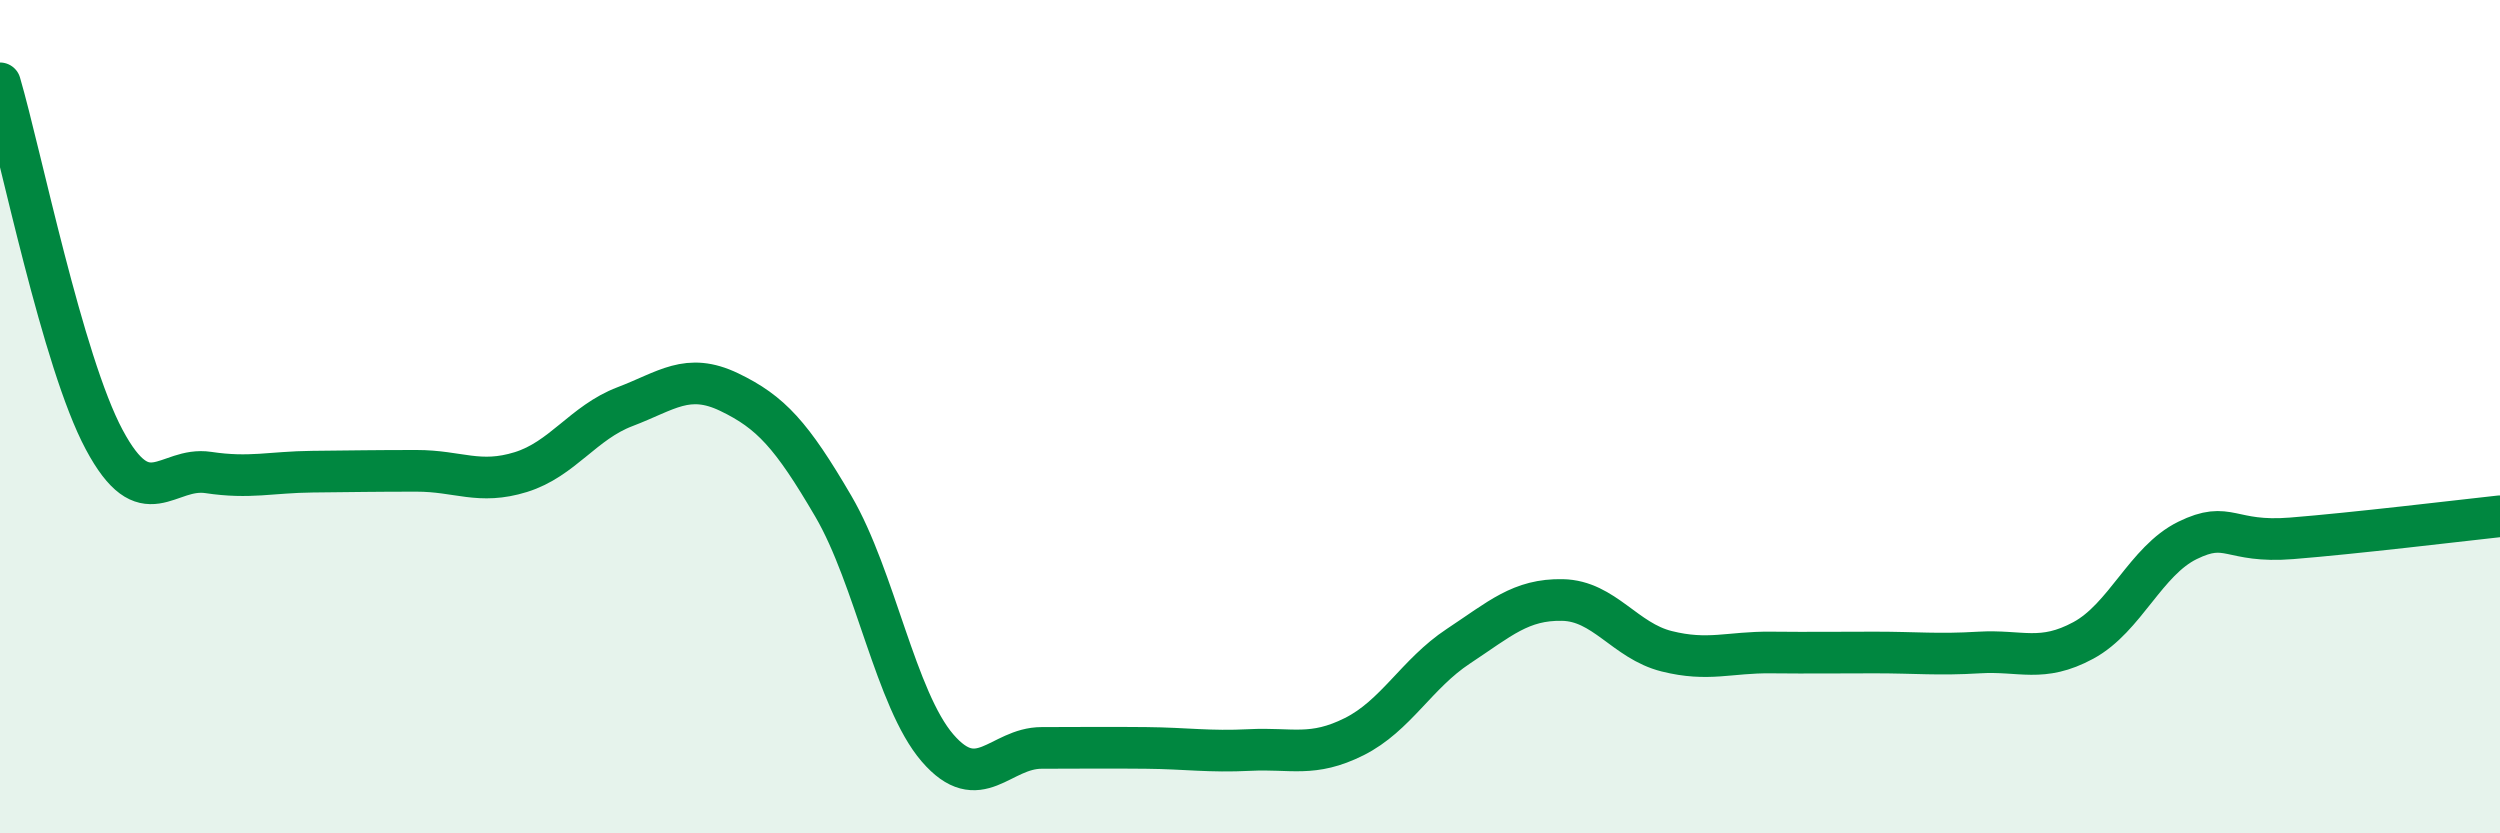 
    <svg width="60" height="20" viewBox="0 0 60 20" xmlns="http://www.w3.org/2000/svg">
      <path
        d="M 0,2 C 0.5,3.71 1.5,8.68 2.5,10.55 C 3.5,12.42 4,11.19 5,11.34 C 6,11.49 6.5,11.33 7.5,11.32 C 8.5,11.31 9,11.3 10,11.3 C 11,11.3 11.5,11.64 12.5,11.33 C 13.5,11.02 14,10.14 15,9.76 C 16,9.38 16.5,8.93 17.5,9.41 C 18.5,9.89 19,10.44 20,12.15 C 21,13.86 21.5,16.79 22.5,17.95 C 23.5,19.11 24,17.95 25,17.95 C 26,17.95 26.5,17.94 27.5,17.95 C 28.5,17.96 29,18.05 30,18 C 31,17.95 31.5,18.18 32.5,17.68 C 33.5,17.18 34,16.17 35,15.51 C 36,14.85 36.5,14.38 37.5,14.4 C 38.5,14.42 39,15.38 40,15.63 C 41,15.88 41.5,15.65 42.5,15.66 C 43.5,15.67 44,15.66 45,15.66 C 46,15.66 46.5,15.72 47.5,15.66 C 48.5,15.6 49,15.91 50,15.37 C 51,14.83 51.5,13.46 52.5,12.97 C 53.5,12.48 53.5,13.04 55,12.92 C 56.5,12.8 59,12.5 60,12.39L60 20L0 20Z"
        fill="#008740"
        opacity="0.1"
        stroke-linecap="round"
        stroke-linejoin="round"
      />
      <path
        d="M 0,2 C 0.5,3.71 1.5,8.68 2.5,10.55 C 3.5,12.42 4,11.19 5,11.34 C 6,11.49 6.5,11.33 7.5,11.32 C 8.5,11.31 9,11.3 10,11.3 C 11,11.3 11.5,11.64 12.5,11.33 C 13.5,11.02 14,10.14 15,9.76 C 16,9.38 16.5,8.93 17.5,9.41 C 18.5,9.89 19,10.44 20,12.15 C 21,13.86 21.5,16.79 22.5,17.95 C 23.5,19.11 24,17.95 25,17.95 C 26,17.95 26.5,17.94 27.5,17.95 C 28.5,17.96 29,18.05 30,18 C 31,17.95 31.5,18.18 32.5,17.68 C 33.5,17.18 34,16.17 35,15.51 C 36,14.85 36.5,14.38 37.5,14.4 C 38.5,14.42 39,15.38 40,15.63 C 41,15.88 41.5,15.65 42.5,15.66 C 43.5,15.67 44,15.66 45,15.66 C 46,15.66 46.5,15.72 47.5,15.66 C 48.5,15.6 49,15.91 50,15.37 C 51,14.83 51.5,13.46 52.5,12.97 C 53.5,12.48 53.5,13.04 55,12.92 C 56.5,12.8 59,12.5 60,12.39"
        stroke="#008740"
        stroke-width="1"
        fill="none"
        stroke-linecap="round"
        stroke-linejoin="round"
      />
    </svg>
  